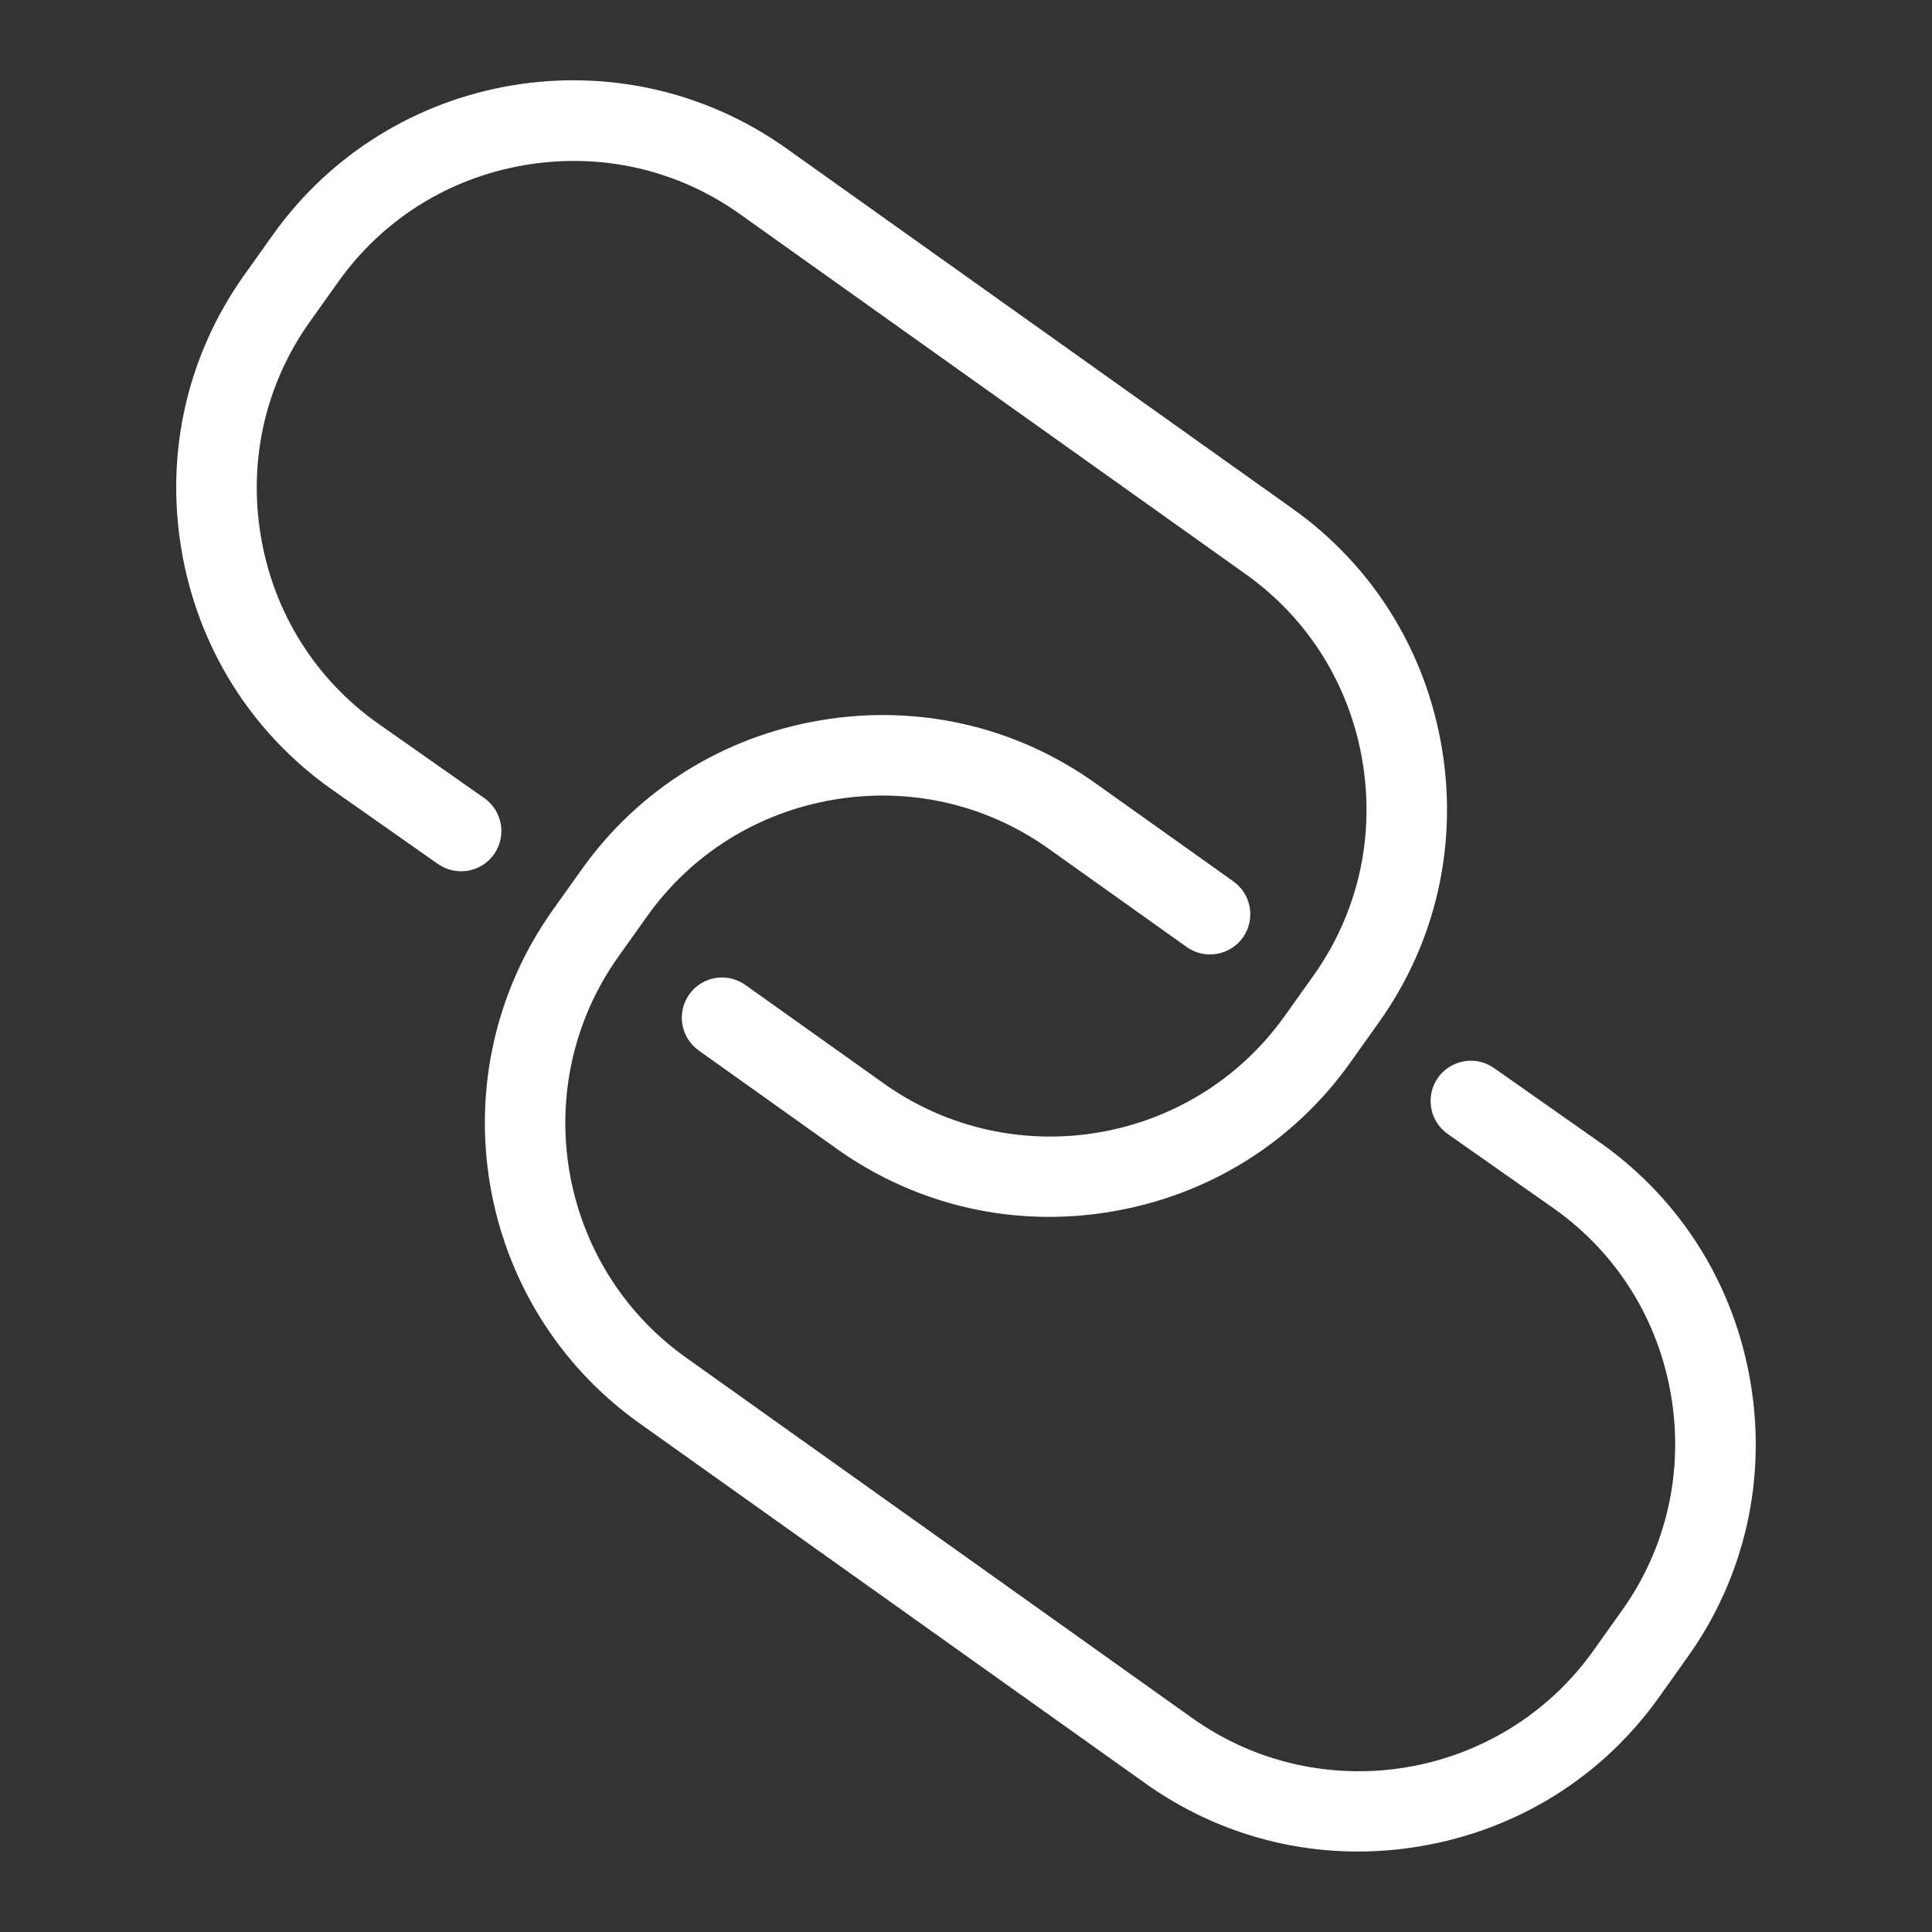 <?xml version="1.0" encoding="utf-8"?>
<!-- Generator: Adobe Illustrator 23.0.4, SVG Export Plug-In . SVG Version: 6.00 Build 0)  -->
<svg version="1.1" id="Ebene_1" xmlns="http://www.w3.org/2000/svg" xmlns:xlink="http://www.w3.org/1999/xlink" x="0px" y="0px"
	 viewBox="0 0 48 48" style="enable-background:new 0 0 48 48;" xml:space="preserve">
<rect x="0" y="0" width="48" height="48" fill="#333333" stroke="none"/>
<style type="text/css">
	.st0{fill:#FFFFFF;}
</style>
<g id="Grid">
</g>
<g id="Icon">
	<g>
		<path class="st0" d="M43.491,34.343c-0.406-2.415-1.723-4.524-3.711-5.938l-2.662-1.87c-0.451-0.318-1.076-0.208-1.394,0.243
			c-0.317,0.452-0.208,1.076,0.243,1.394l2.657,1.866c1.549,1.103,2.576,2.749,2.894,4.638c0.317,1.889-0.114,3.781-1.216,5.329
			l-0.713,1.002c-2.287,3.211-6.76,3.961-9.968,1.678L17.045,33.73c-3.211-2.286-3.963-6.757-1.678-9.968l0.713-1.001
			c1.103-1.548,2.749-2.576,4.639-2.894c1.882-0.317,3.78,0.114,5.329,1.216l3.435,2.445c0.449,0.321,1.074,0.214,1.395-0.234
			c0.32-0.45,0.216-1.075-0.234-1.395l-3.435-2.445c-1.982-1.412-4.404-1.965-6.821-1.559c-2.417,0.407-4.525,1.723-5.936,3.706
			l-0.713,1.001c-2.926,4.109-1.962,9.832,2.146,12.757l12.578,8.953c1.559,1.109,3.389,1.689,5.273,1.689
			c0.513,0,1.031-0.043,1.548-0.131c2.416-0.406,4.524-1.722,5.935-3.705l0.713-1.002C43.345,39.181,43.898,36.759,43.491,34.343z"
			/>
		<path class="st0" d="M12.032,19.829l-2.657-1.866c-1.548-1.102-2.577-2.75-2.894-4.638c-0.318-1.889,0.114-3.782,1.216-5.33
			L8.41,6.994c1.103-1.548,2.749-2.576,4.638-2.894c1.889-0.317,3.782,0.114,5.329,1.215l12.578,8.954
			c1.548,1.102,2.576,2.75,2.894,4.638c0.318,1.889-0.113,3.781-1.215,5.33l-0.713,1.001c-2.286,3.211-6.76,3.962-9.967,1.678
			l-3.435-2.445c-0.451-0.321-1.074-0.216-1.394,0.234c-0.32,0.45-0.216,1.074,0.234,1.394l3.434,2.445
			c1.559,1.109,3.389,1.689,5.273,1.689c0.513,0,1.031-0.043,1.548-0.131c2.416-0.406,4.524-1.722,5.935-3.705l0.713-1.002
			c1.412-1.983,1.965-4.406,1.559-6.821c-0.407-2.416-1.723-4.524-3.706-5.935L19.537,3.687C15.428,0.762,9.706,1.725,6.78,5.834
			L6.067,6.835c-1.412,1.983-1.966,4.406-1.559,6.822s1.722,4.524,3.711,5.939l2.662,1.87c0.455,0.316,1.078,0.208,1.394-0.244
			C12.592,20.77,12.483,20.146,12.032,19.829z"/>
	</g>
</g>
</svg>
